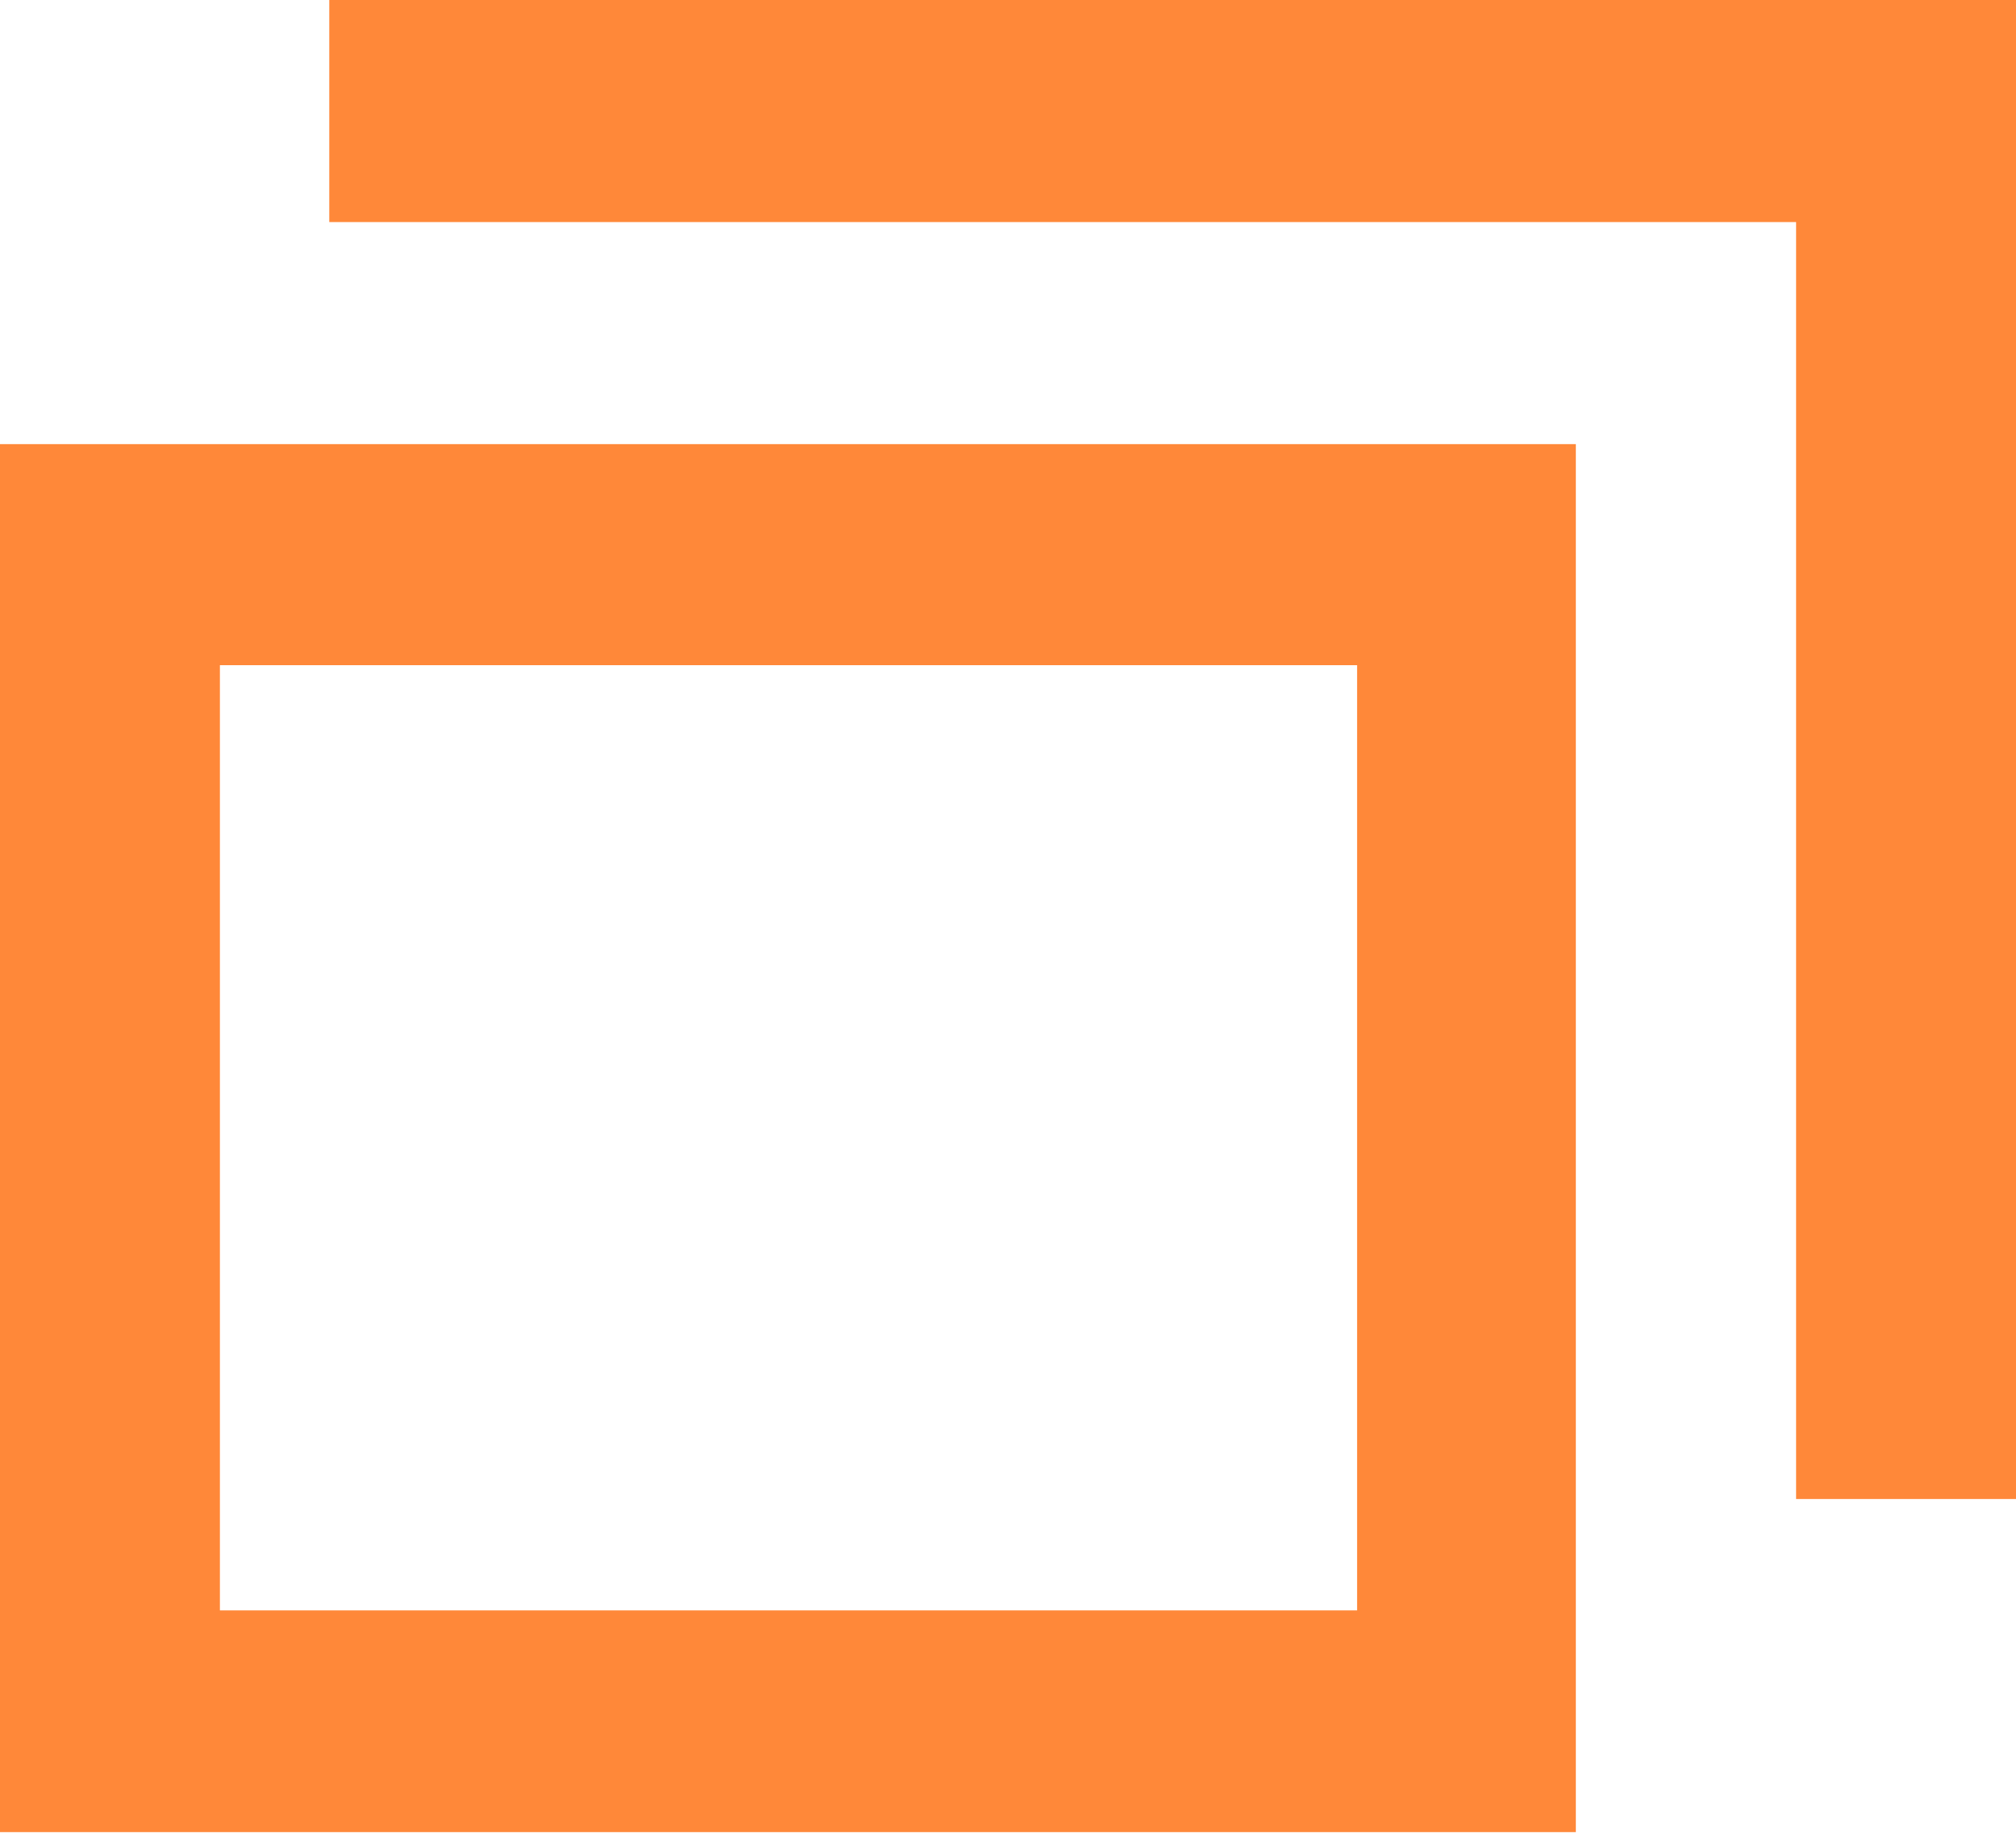 <svg width="12" height="11" viewBox="0 0 12 11" fill="none" xmlns="http://www.w3.org/2000/svg">
<path d="M1.309 3.96H8.078V9.587H1.309V3.96ZM0 10.907H9.38V2.644H0V10.907Z" fill="#FF8839"/>
<path d="M1.96 0V1.322H10.691V8.924H12V0H1.96Z" fill="#FF8839"/>
</svg>
